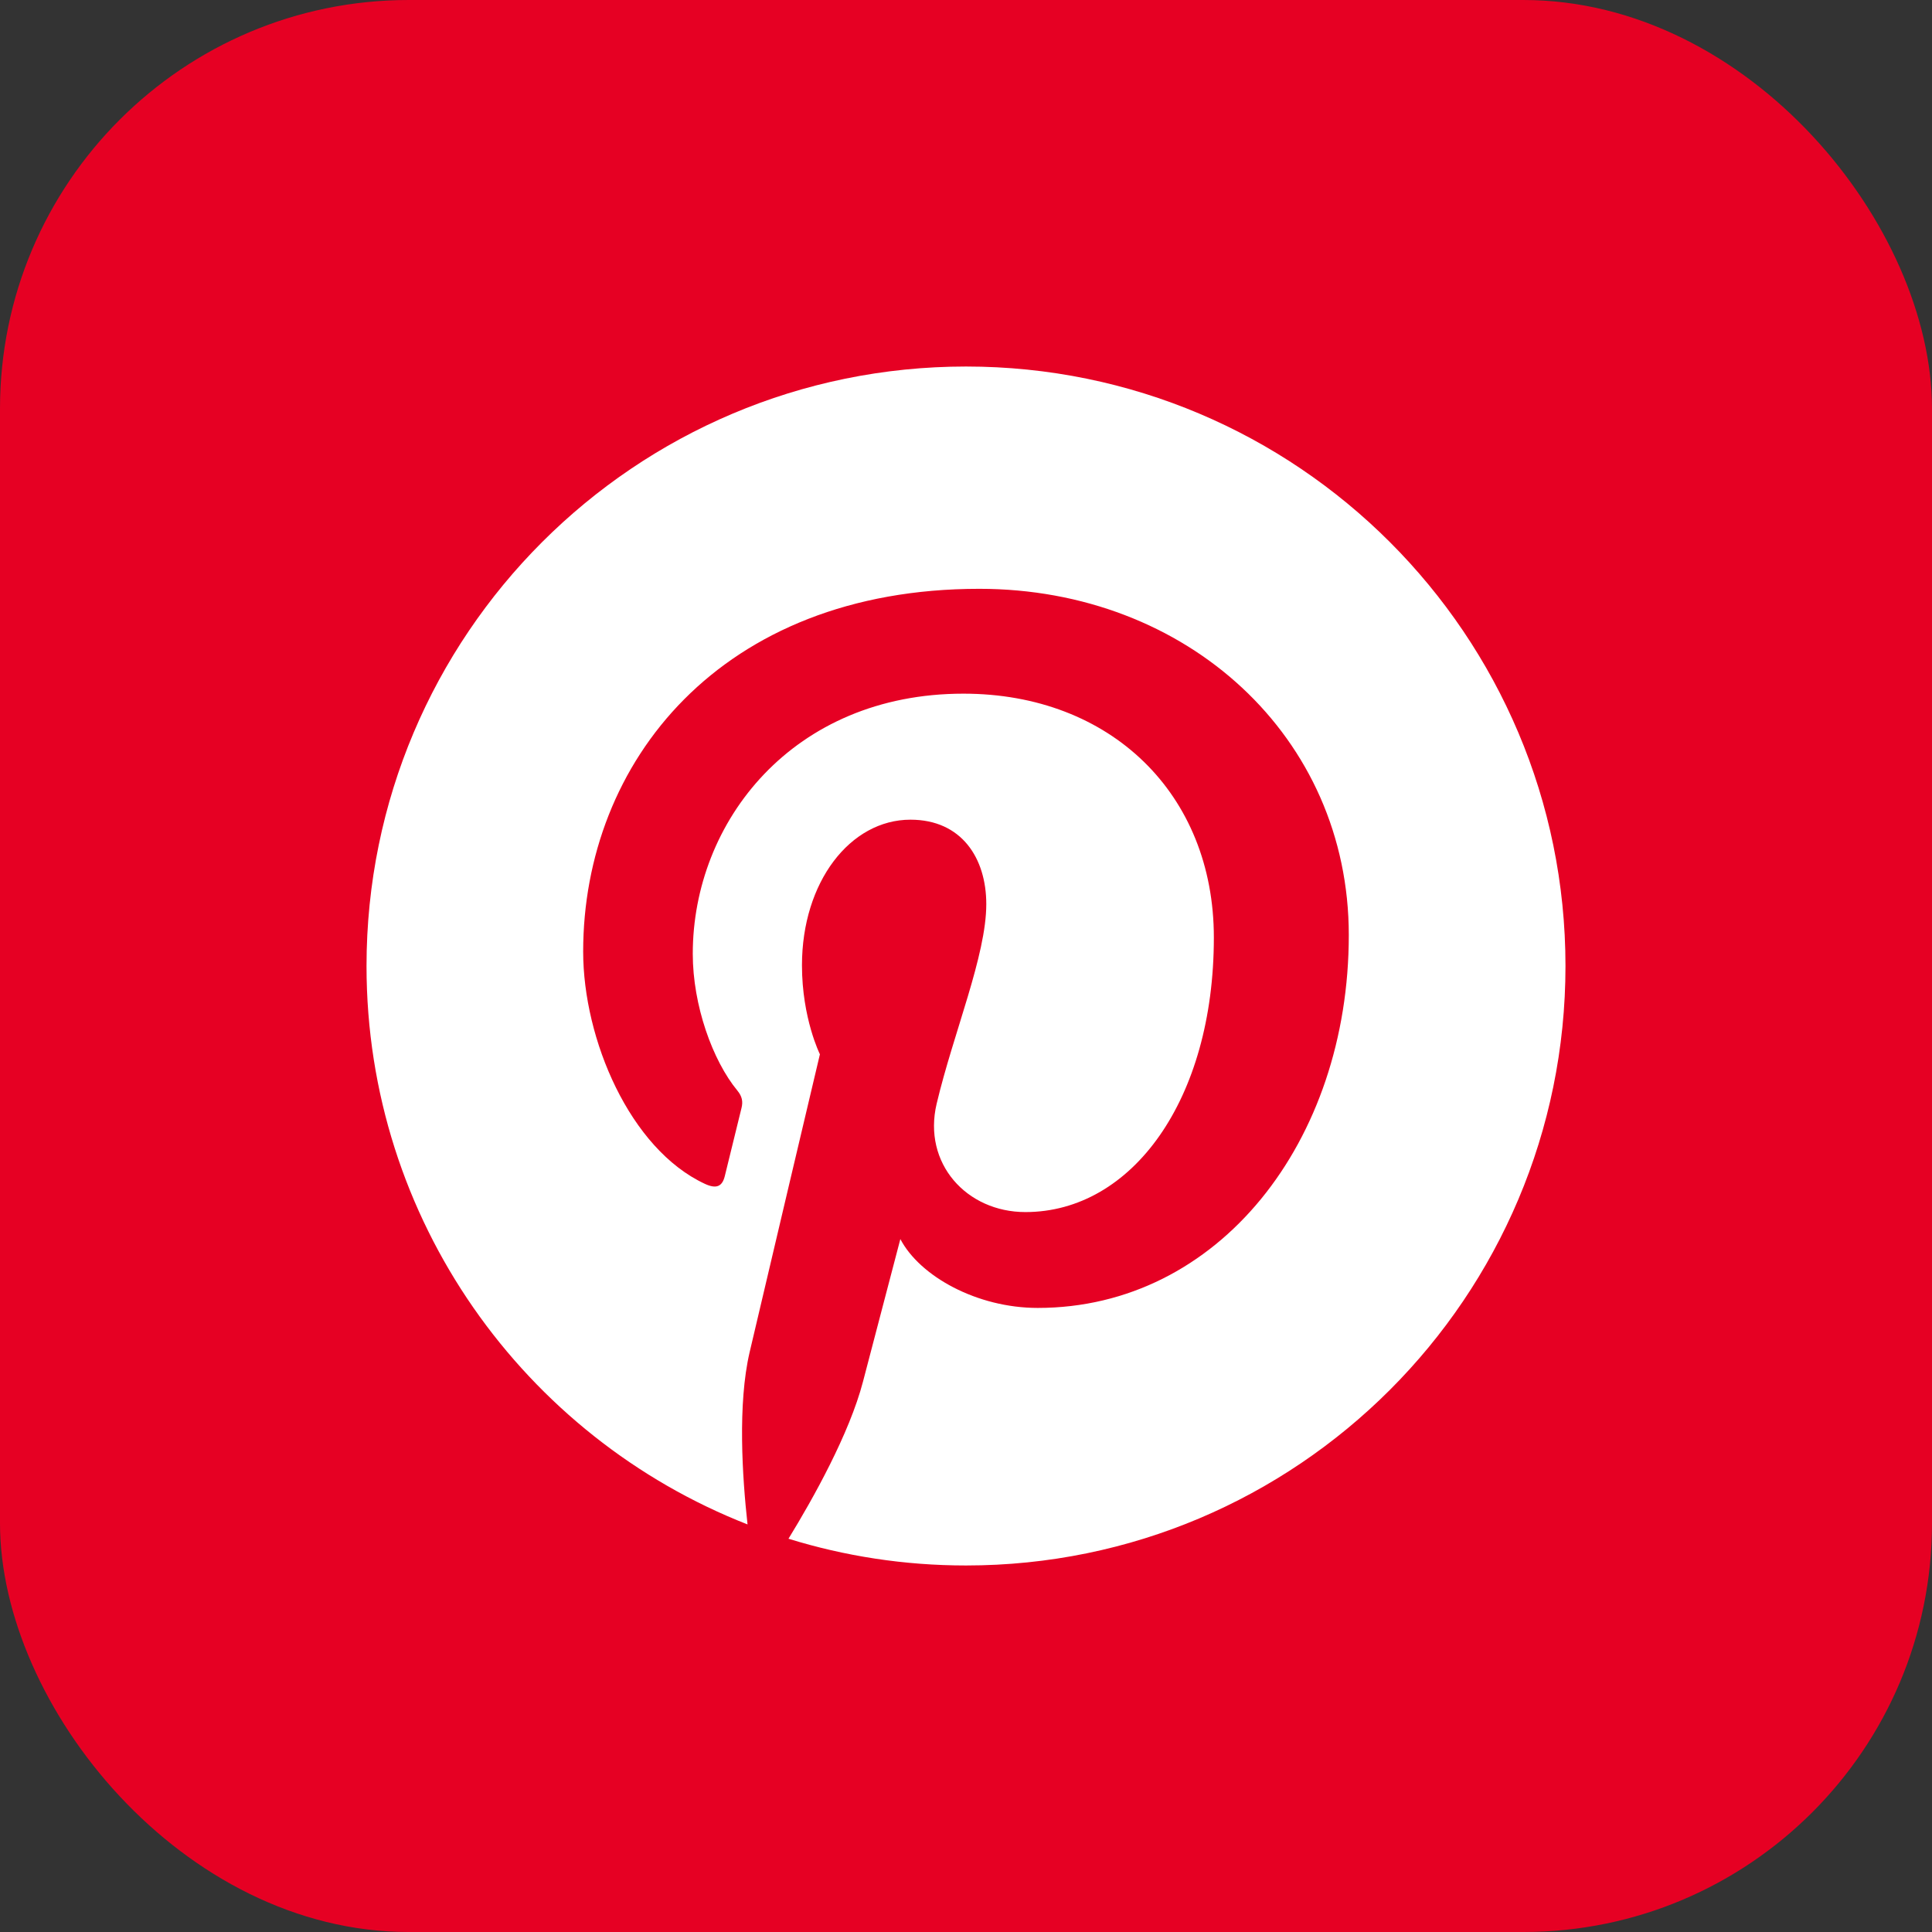 <svg width="52" height="52" viewBox="0 0 52 52" fill="none" xmlns="http://www.w3.org/2000/svg">
<rect x="0" y="0" width="52" height="52" fill="#333333" stroke="none"/>
<rect width="52" height="52" rx="11" fill="#E60023"/>
<path d="M26 9.865C17.089 9.865 9.865 17.089 9.865 26C9.865 32.836 14.118 38.679 20.12 41.03C19.979 39.753 19.851 37.79 20.176 36.396C20.469 35.137 22.068 28.376 22.068 28.376C22.068 28.376 21.585 27.41 21.585 25.981C21.585 23.737 22.885 22.062 24.505 22.062C25.881 22.062 26.546 23.096 26.546 24.335C26.546 25.719 25.665 27.789 25.21 29.707C24.83 31.313 26.015 32.623 27.599 32.623C30.467 32.623 32.671 29.599 32.671 25.234C32.671 21.371 29.895 18.67 25.931 18.67C21.34 18.67 18.646 22.113 18.646 25.672C18.646 27.059 19.18 28.546 19.847 29.354C19.979 29.514 19.998 29.654 19.959 29.817C19.836 30.327 19.564 31.422 19.51 31.647C19.44 31.942 19.277 32.005 18.971 31.863C16.956 30.925 15.696 27.978 15.696 25.612C15.696 20.522 19.394 15.848 26.357 15.848C31.954 15.848 36.303 19.837 36.303 25.167C36.303 30.727 32.797 35.203 27.931 35.203C26.296 35.203 24.759 34.353 24.233 33.35C24.233 33.35 23.424 36.431 23.228 37.185C22.863 38.587 21.88 40.344 21.222 41.415C22.732 41.883 24.336 42.135 26 42.135C34.911 42.135 42.135 34.911 42.135 26C42.135 17.089 34.911 9.865 26 9.865Z" fill="white"/>
</svg>
